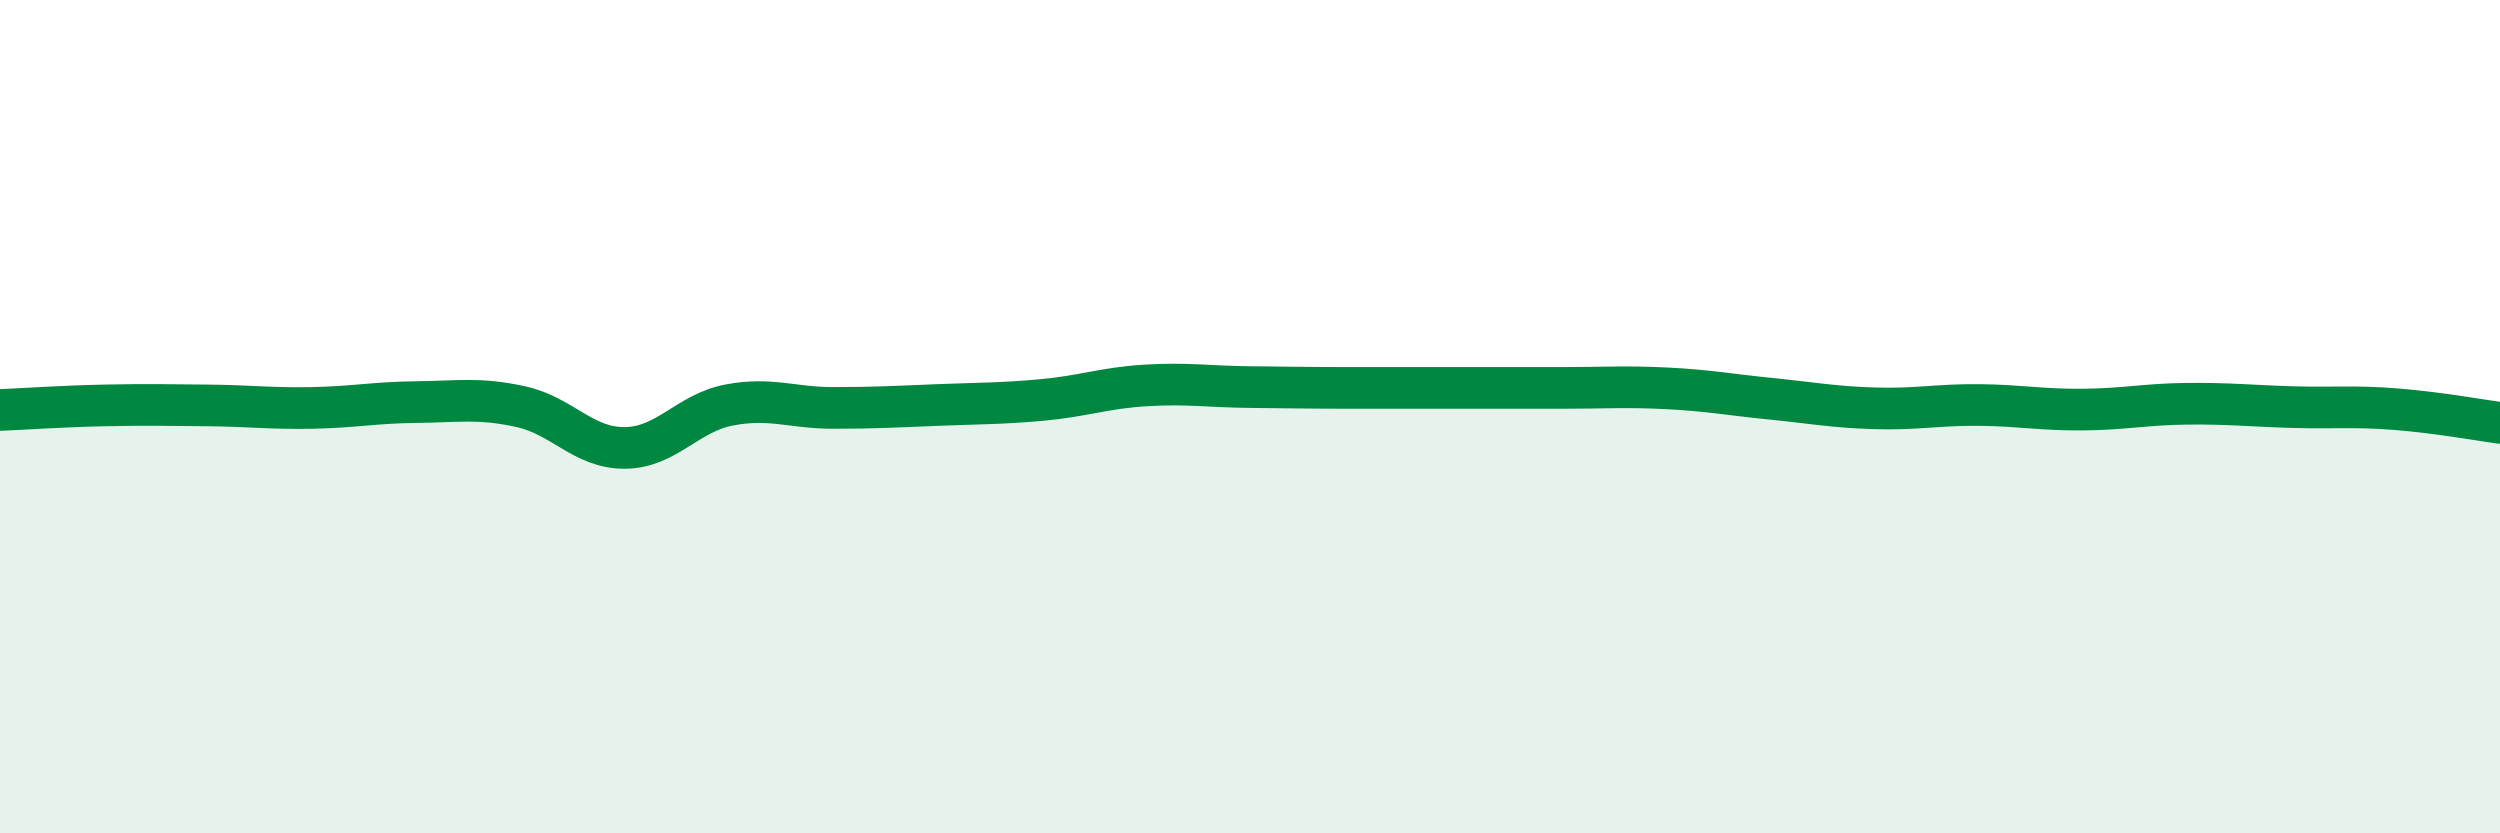 
    <svg width="60" height="20" viewBox="0 0 60 20" xmlns="http://www.w3.org/2000/svg">
      <path
        d="M 0,9.84 C 0.5,9.82 1.5,9.75 2.5,9.73 C 3.5,9.71 4,9.72 5,9.73 C 6,9.74 6.5,9.81 7.5,9.79 C 8.5,9.77 9,9.66 10,9.65 C 11,9.64 11.5,9.54 12.5,9.76 C 13.5,9.98 14,10.76 15,10.75 C 16,10.74 16.5,9.91 17.5,9.72 C 18.5,9.53 19,9.79 20,9.79 C 21,9.79 21.5,9.76 22.5,9.72 C 23.5,9.68 24,9.69 25,9.6 C 26,9.51 26.5,9.31 27.5,9.25 C 28.5,9.19 29,9.28 30,9.29 C 31,9.3 31.5,9.31 32.5,9.31 C 33.5,9.31 34,9.31 35,9.31 C 36,9.31 36.5,9.31 37.5,9.31 C 38.5,9.31 39,9.27 40,9.32 C 41,9.37 41.5,9.47 42.5,9.57 C 43.5,9.67 44,9.77 45,9.8 C 46,9.83 46.5,9.71 47.5,9.72 C 48.5,9.73 49,9.84 50,9.83 C 51,9.82 51.5,9.7 52.5,9.69 C 53.5,9.68 54,9.74 55,9.77 C 56,9.8 56.5,9.74 57.5,9.82 C 58.5,9.9 59.5,10.08 60,10.15L60 20L0 20Z"
        fill="#008740"
        opacity="0.1"
        stroke-linecap="round"
        stroke-linejoin="round"
      />
      <path
        d="M 0,9.84 C 0.5,9.82 1.5,9.75 2.5,9.73 C 3.5,9.71 4,9.72 5,9.73 C 6,9.74 6.5,9.81 7.5,9.79 C 8.5,9.77 9,9.66 10,9.65 C 11,9.64 11.5,9.54 12.5,9.76 C 13.5,9.98 14,10.76 15,10.75 C 16,10.74 16.5,9.91 17.5,9.72 C 18.5,9.53 19,9.79 20,9.79 C 21,9.79 21.5,9.76 22.5,9.72 C 23.5,9.68 24,9.69 25,9.6 C 26,9.51 26.5,9.31 27.5,9.25 C 28.5,9.19 29,9.28 30,9.29 C 31,9.3 31.5,9.31 32.5,9.31 C 33.5,9.31 34,9.31 35,9.31 C 36,9.31 36.5,9.31 37.5,9.31 C 38.5,9.31 39,9.27 40,9.32 C 41,9.37 41.5,9.47 42.5,9.57 C 43.5,9.67 44,9.77 45,9.8 C 46,9.83 46.5,9.71 47.5,9.72 C 48.5,9.73 49,9.84 50,9.83 C 51,9.82 51.5,9.7 52.5,9.69 C 53.5,9.68 54,9.74 55,9.77 C 56,9.8 56.5,9.74 57.5,9.82 C 58.5,9.9 59.5,10.08 60,10.15"
        stroke="#008740"
        stroke-width="1"
        fill="none"
        stroke-linecap="round"
        stroke-linejoin="round"
      />
    </svg>
  